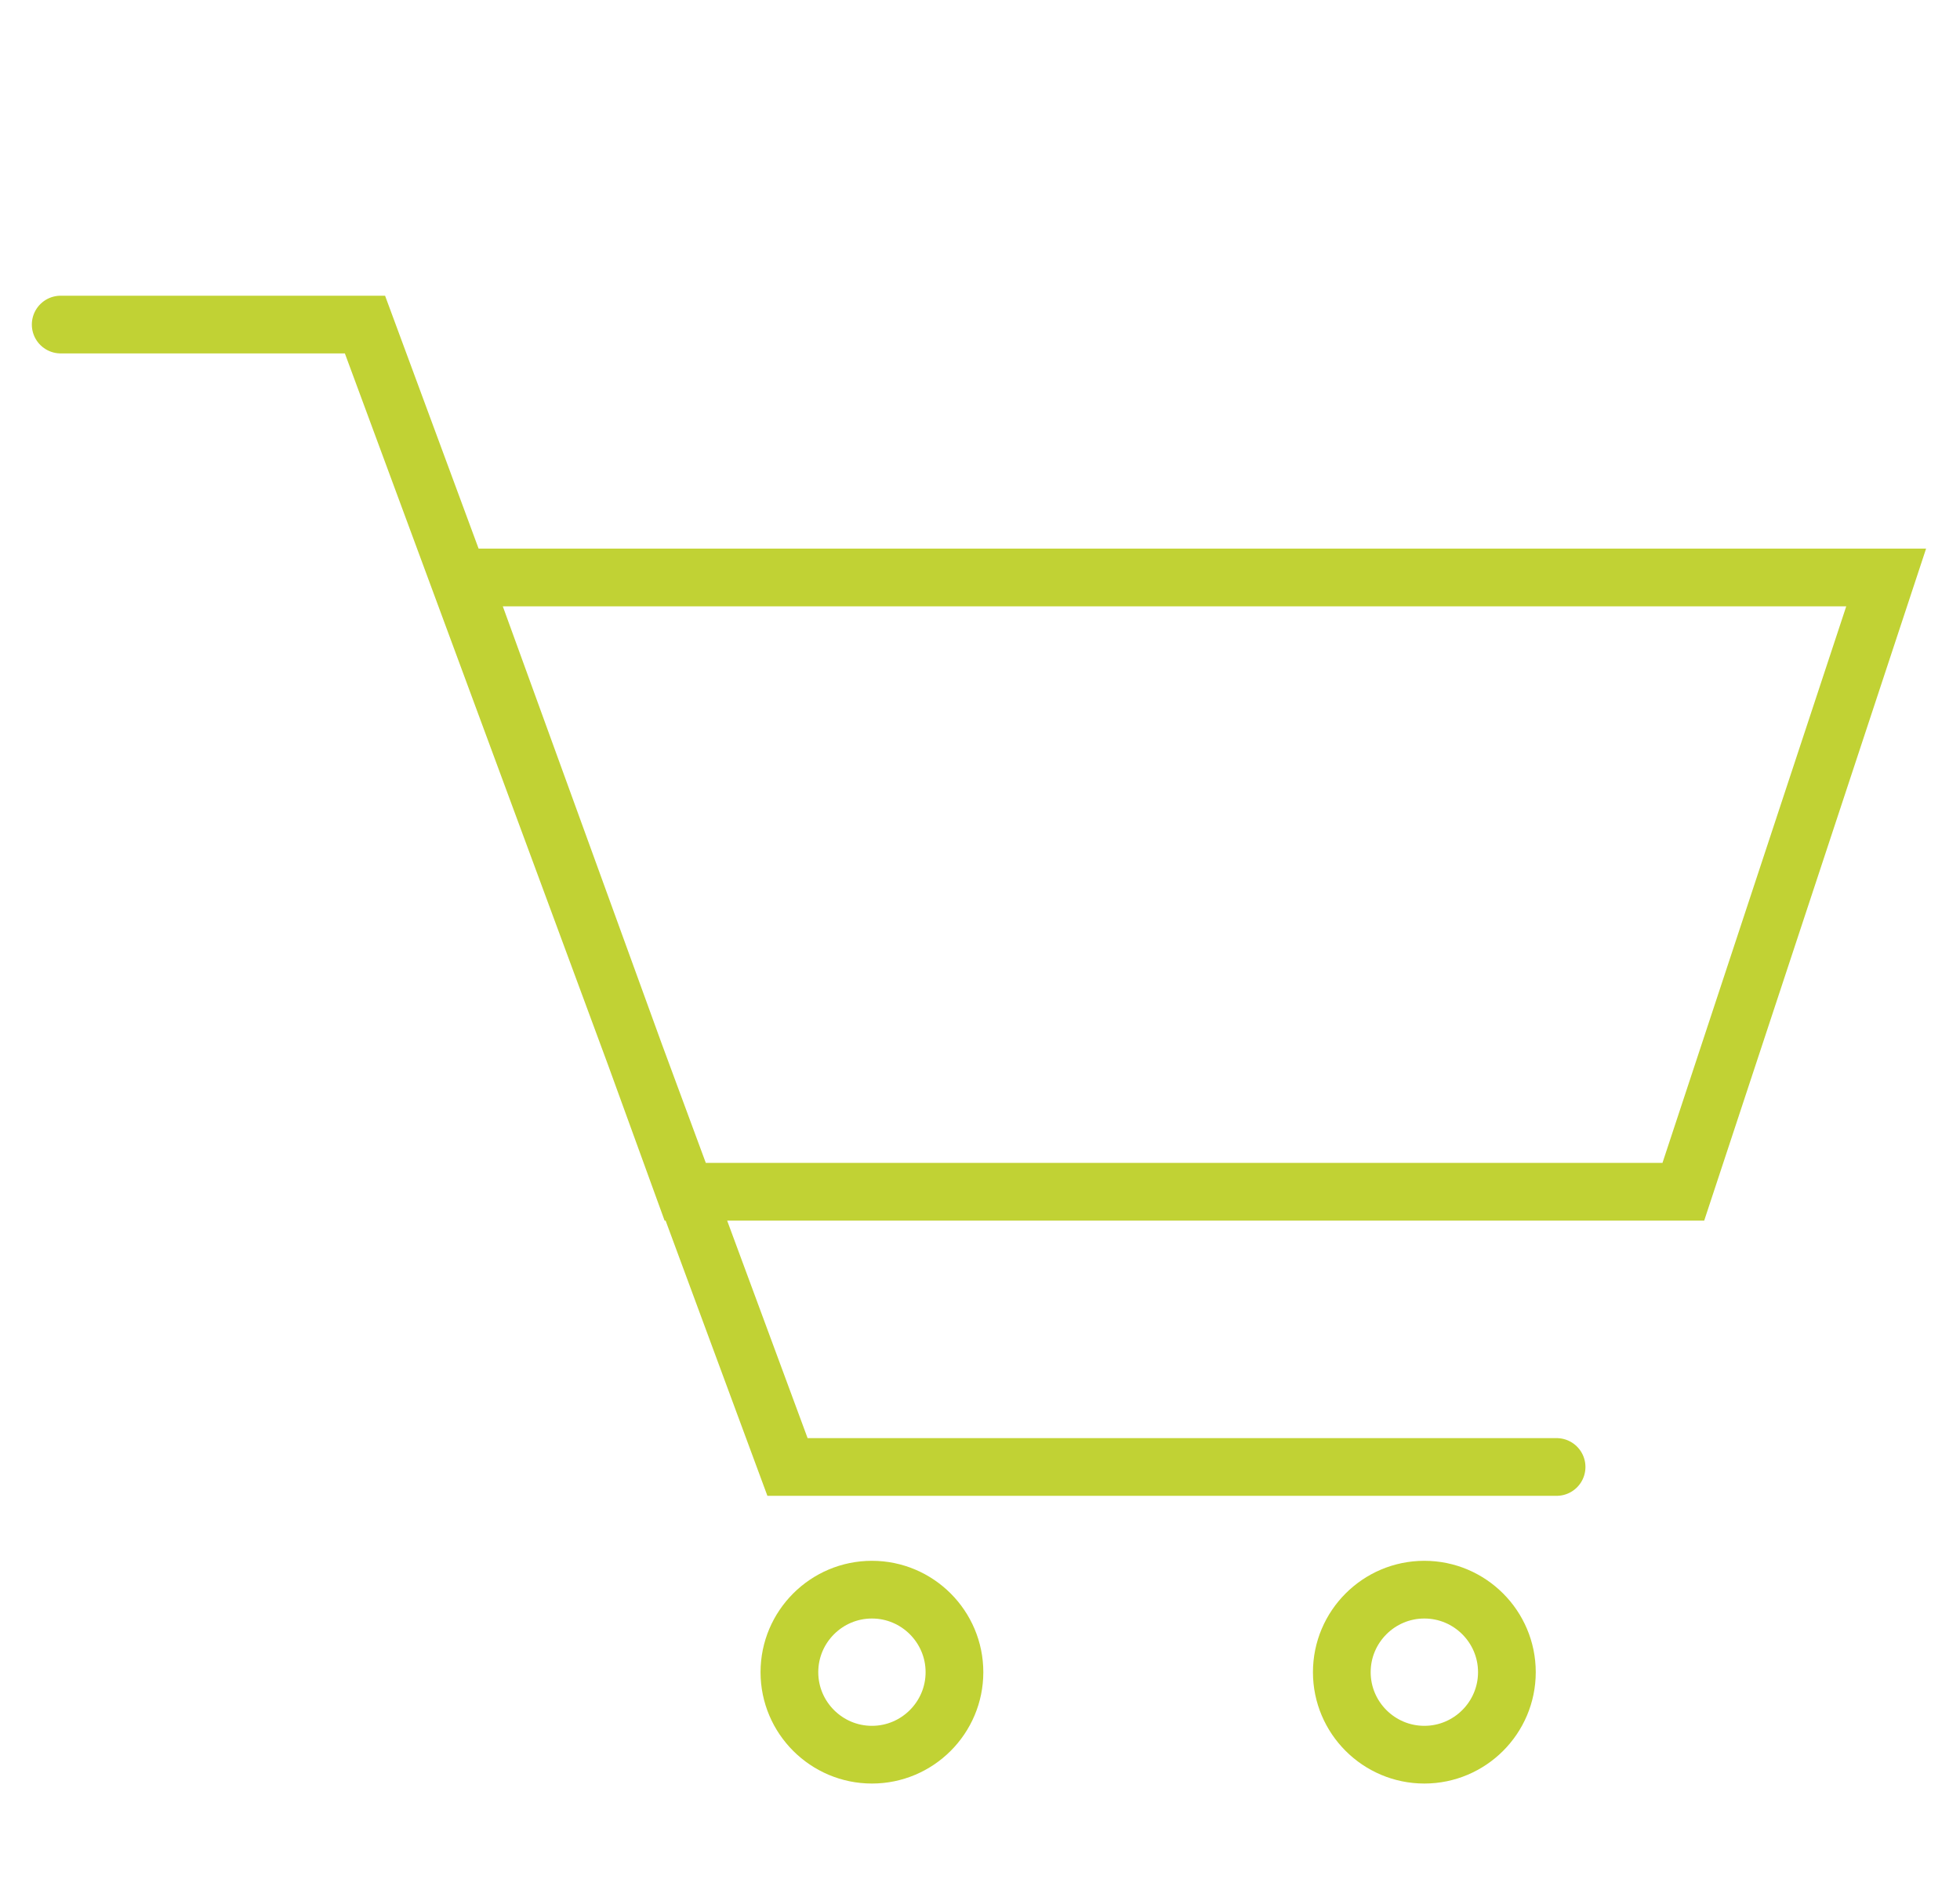 <?xml version="1.0" encoding="UTF-8" standalone="no"?> <svg xmlns="http://www.w3.org/2000/svg" xmlns:xlink="http://www.w3.org/1999/xlink" xmlns:serif="http://www.serif.com/" width="100%" height="100%" viewBox="0 0 283 275" version="1.1" xml:space="preserve" style="fill-rule:evenodd;clip-rule:evenodd;stroke-linecap:round;stroke-miterlimit:2;"> <g transform="matrix(4.167,0,0,4.167,-1259,0)"> <path d="M360.464,41.302L325.865,41.302L318.131,20.013L367.492,20.013L360.464,41.302ZM304.239,11.248L314.782,11.248L329.423,50.84L356.072,50.84" style="fill:none;stroke:rgb(193,210,52);stroke-width:2px;"></path> <g> <path d="M332.349,60.811C333.925,60.811 335.208,59.528 335.208,57.952C335.208,56.375 333.925,55.092 332.349,55.092C330.772,55.092 329.489,56.375 329.489,57.952C329.489,59.528 330.772,60.811 332.349,60.811Z" style="fill:none;stroke:rgb(193,210,52);stroke-width:2px;stroke-linecap:butt;stroke-linejoin:round;"></path> <path d="M351.49,60.811C353.067,60.811 354.35,59.528 354.35,57.952C354.35,56.375 353.067,55.092 351.49,55.092C349.913,55.092 348.63,56.375 348.63,57.952C348.63,59.528 349.913,60.811 351.49,60.811Z" style="fill:none;stroke:rgb(193,210,52);stroke-width:2px;stroke-linecap:butt;stroke-linejoin:round;"></path> </g> </g> </svg> 